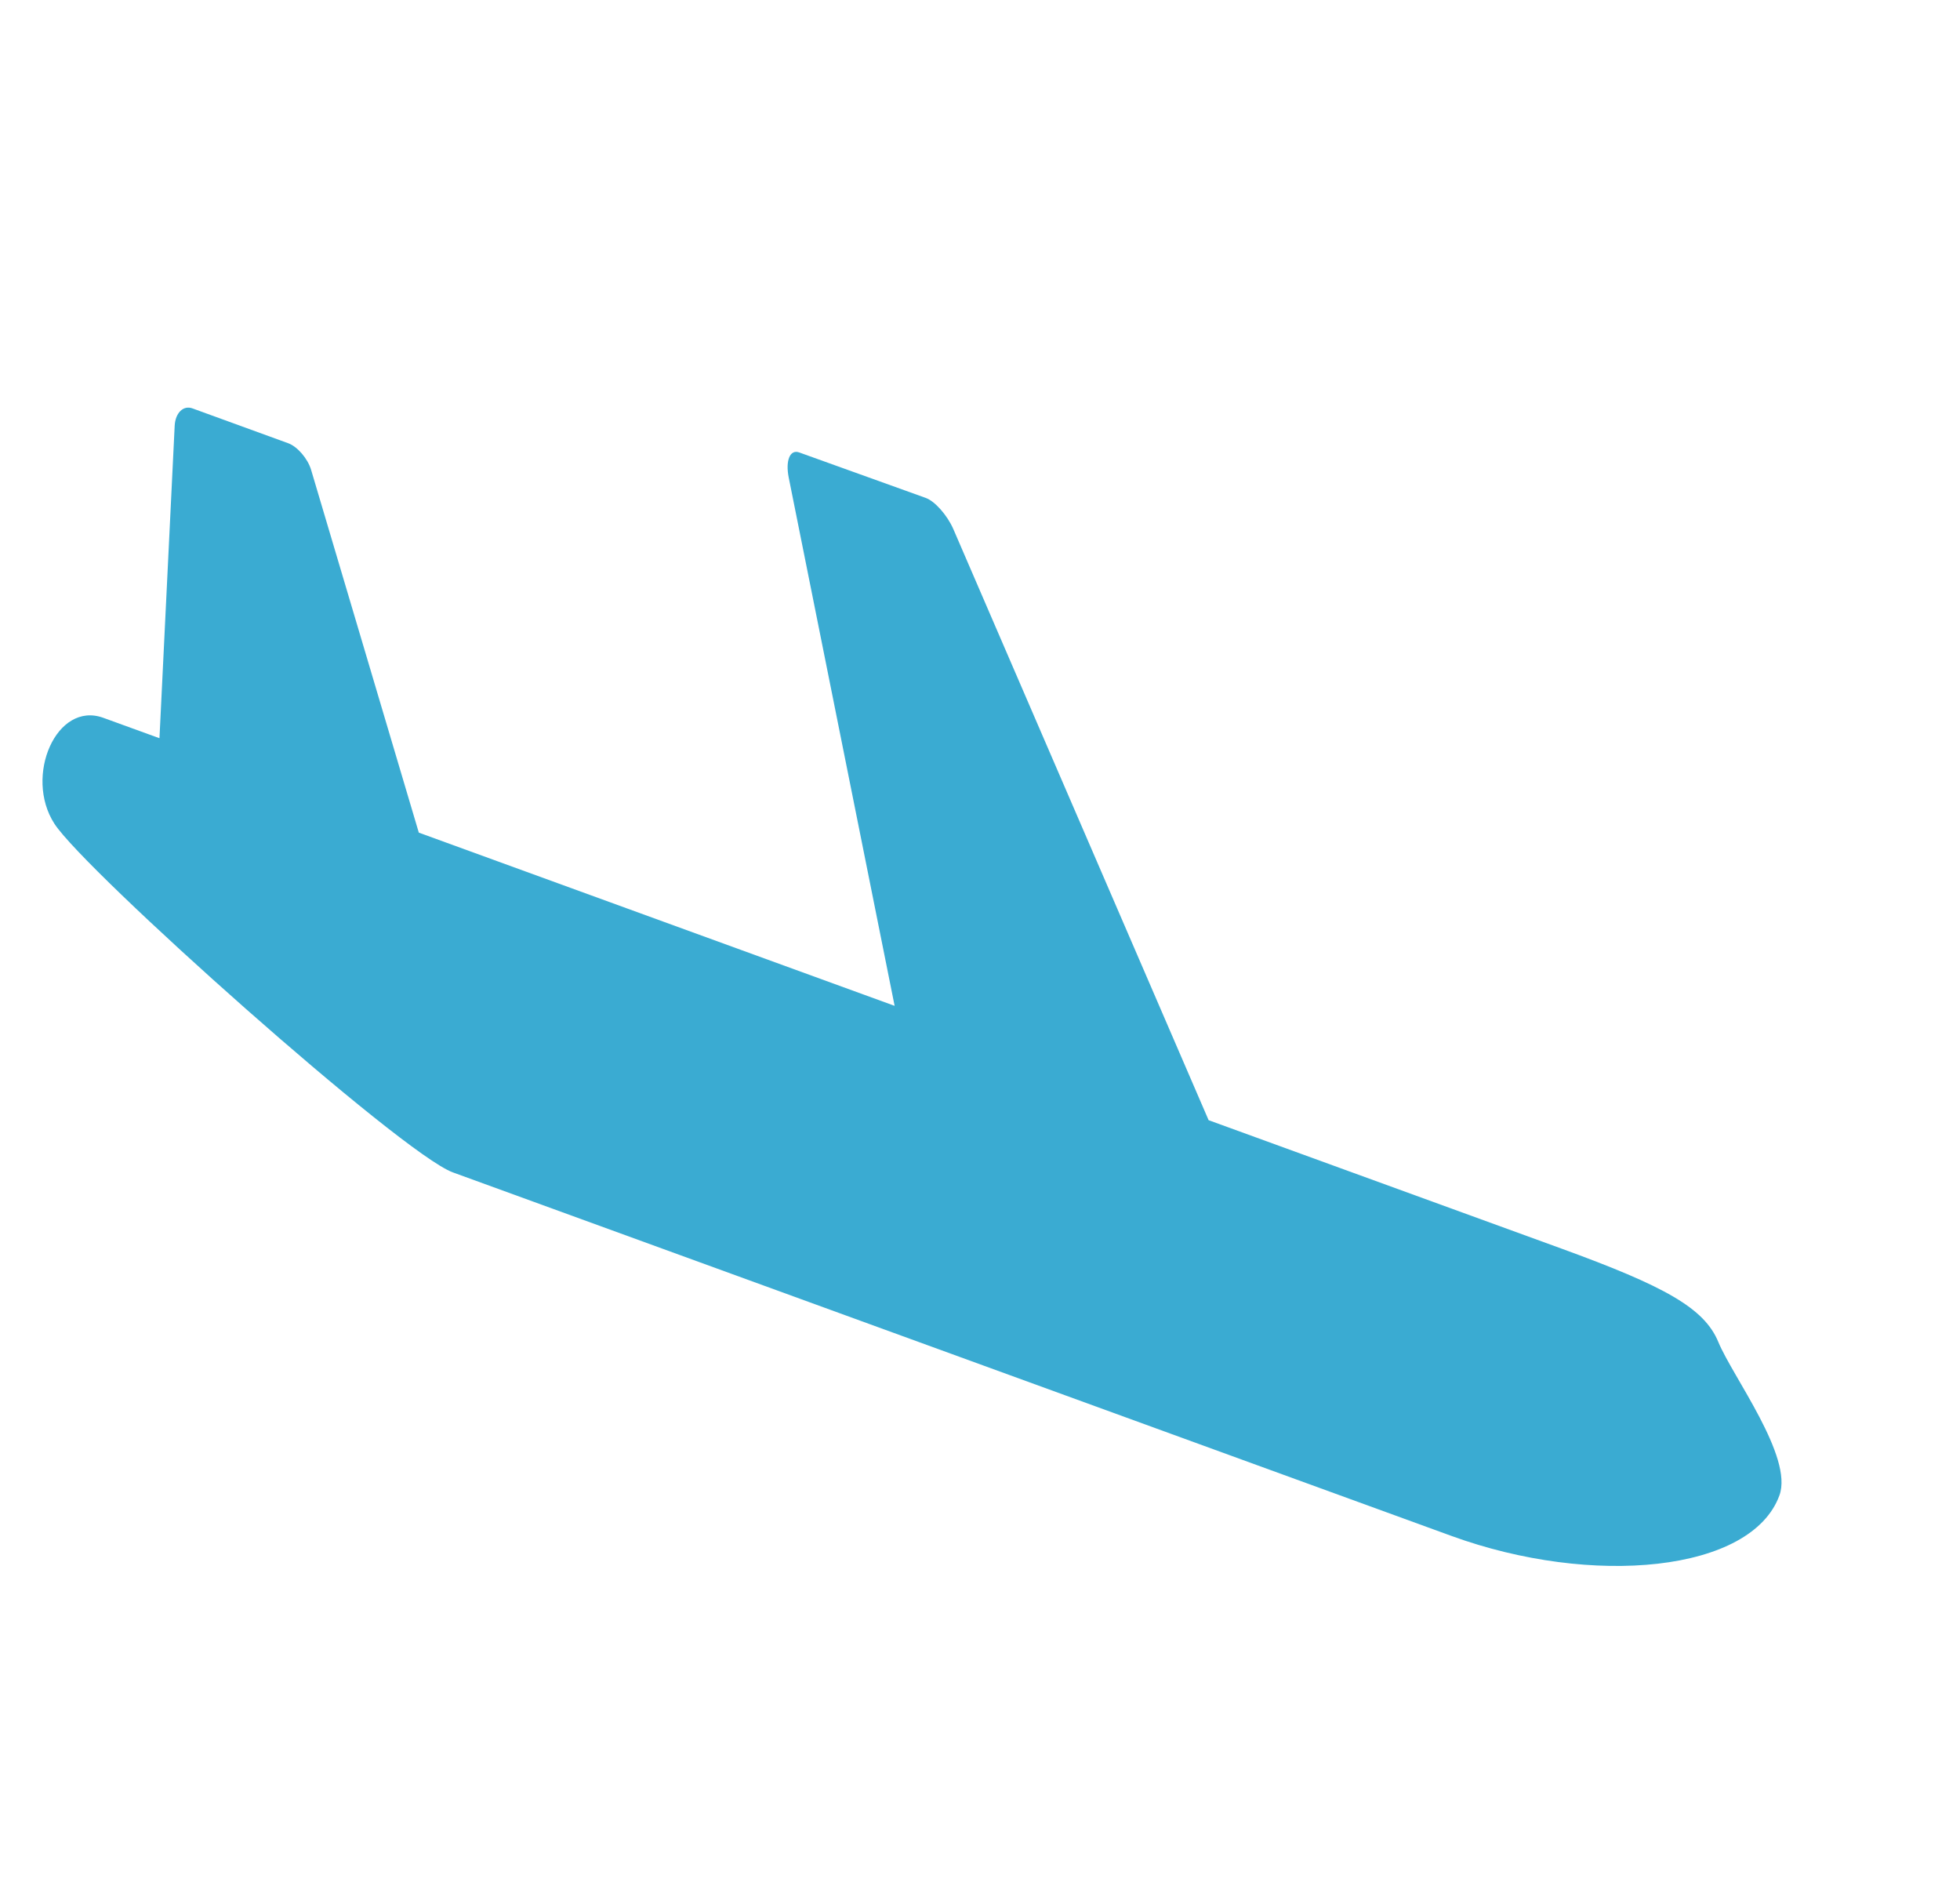 <svg xmlns="http://www.w3.org/2000/svg" viewBox="0 0 25 24" fill="none">
  <g clip-path="url(#clip0_4117_3217)">
    <path
      d="M21.918 17.115C21.739 16.679 21.23 16.401 19.915 15.922L15.416 14.285L12.159 6.745C12.082 6.57 11.924 6.39 11.806 6.349L10.195 5.77C10.077 5.727 10.017 5.871 10.06 6.089L11.411 12.827L5.342 10.618L3.968 5.991C3.925 5.848 3.794 5.696 3.678 5.653L2.455 5.208C2.338 5.165 2.236 5.266 2.228 5.43L2.034 9.414L1.318 9.154C0.721 8.936 0.304 9.898 0.693 10.503C1.082 11.108 5.12 14.712 5.777 14.951L18.514 19.587C20.308 20.24 22.34 20.051 22.697 19.069C22.876 18.578 22.098 17.552 21.918 17.115Z"
      fill="#3AABD2" />
  </g>
  <defs>
    <clipPath id="clip0_4117_3217">
      <rect width="24" height="24" fill="white" transform="translate(0.5)" />
    </clipPath>
  </defs>
</svg>